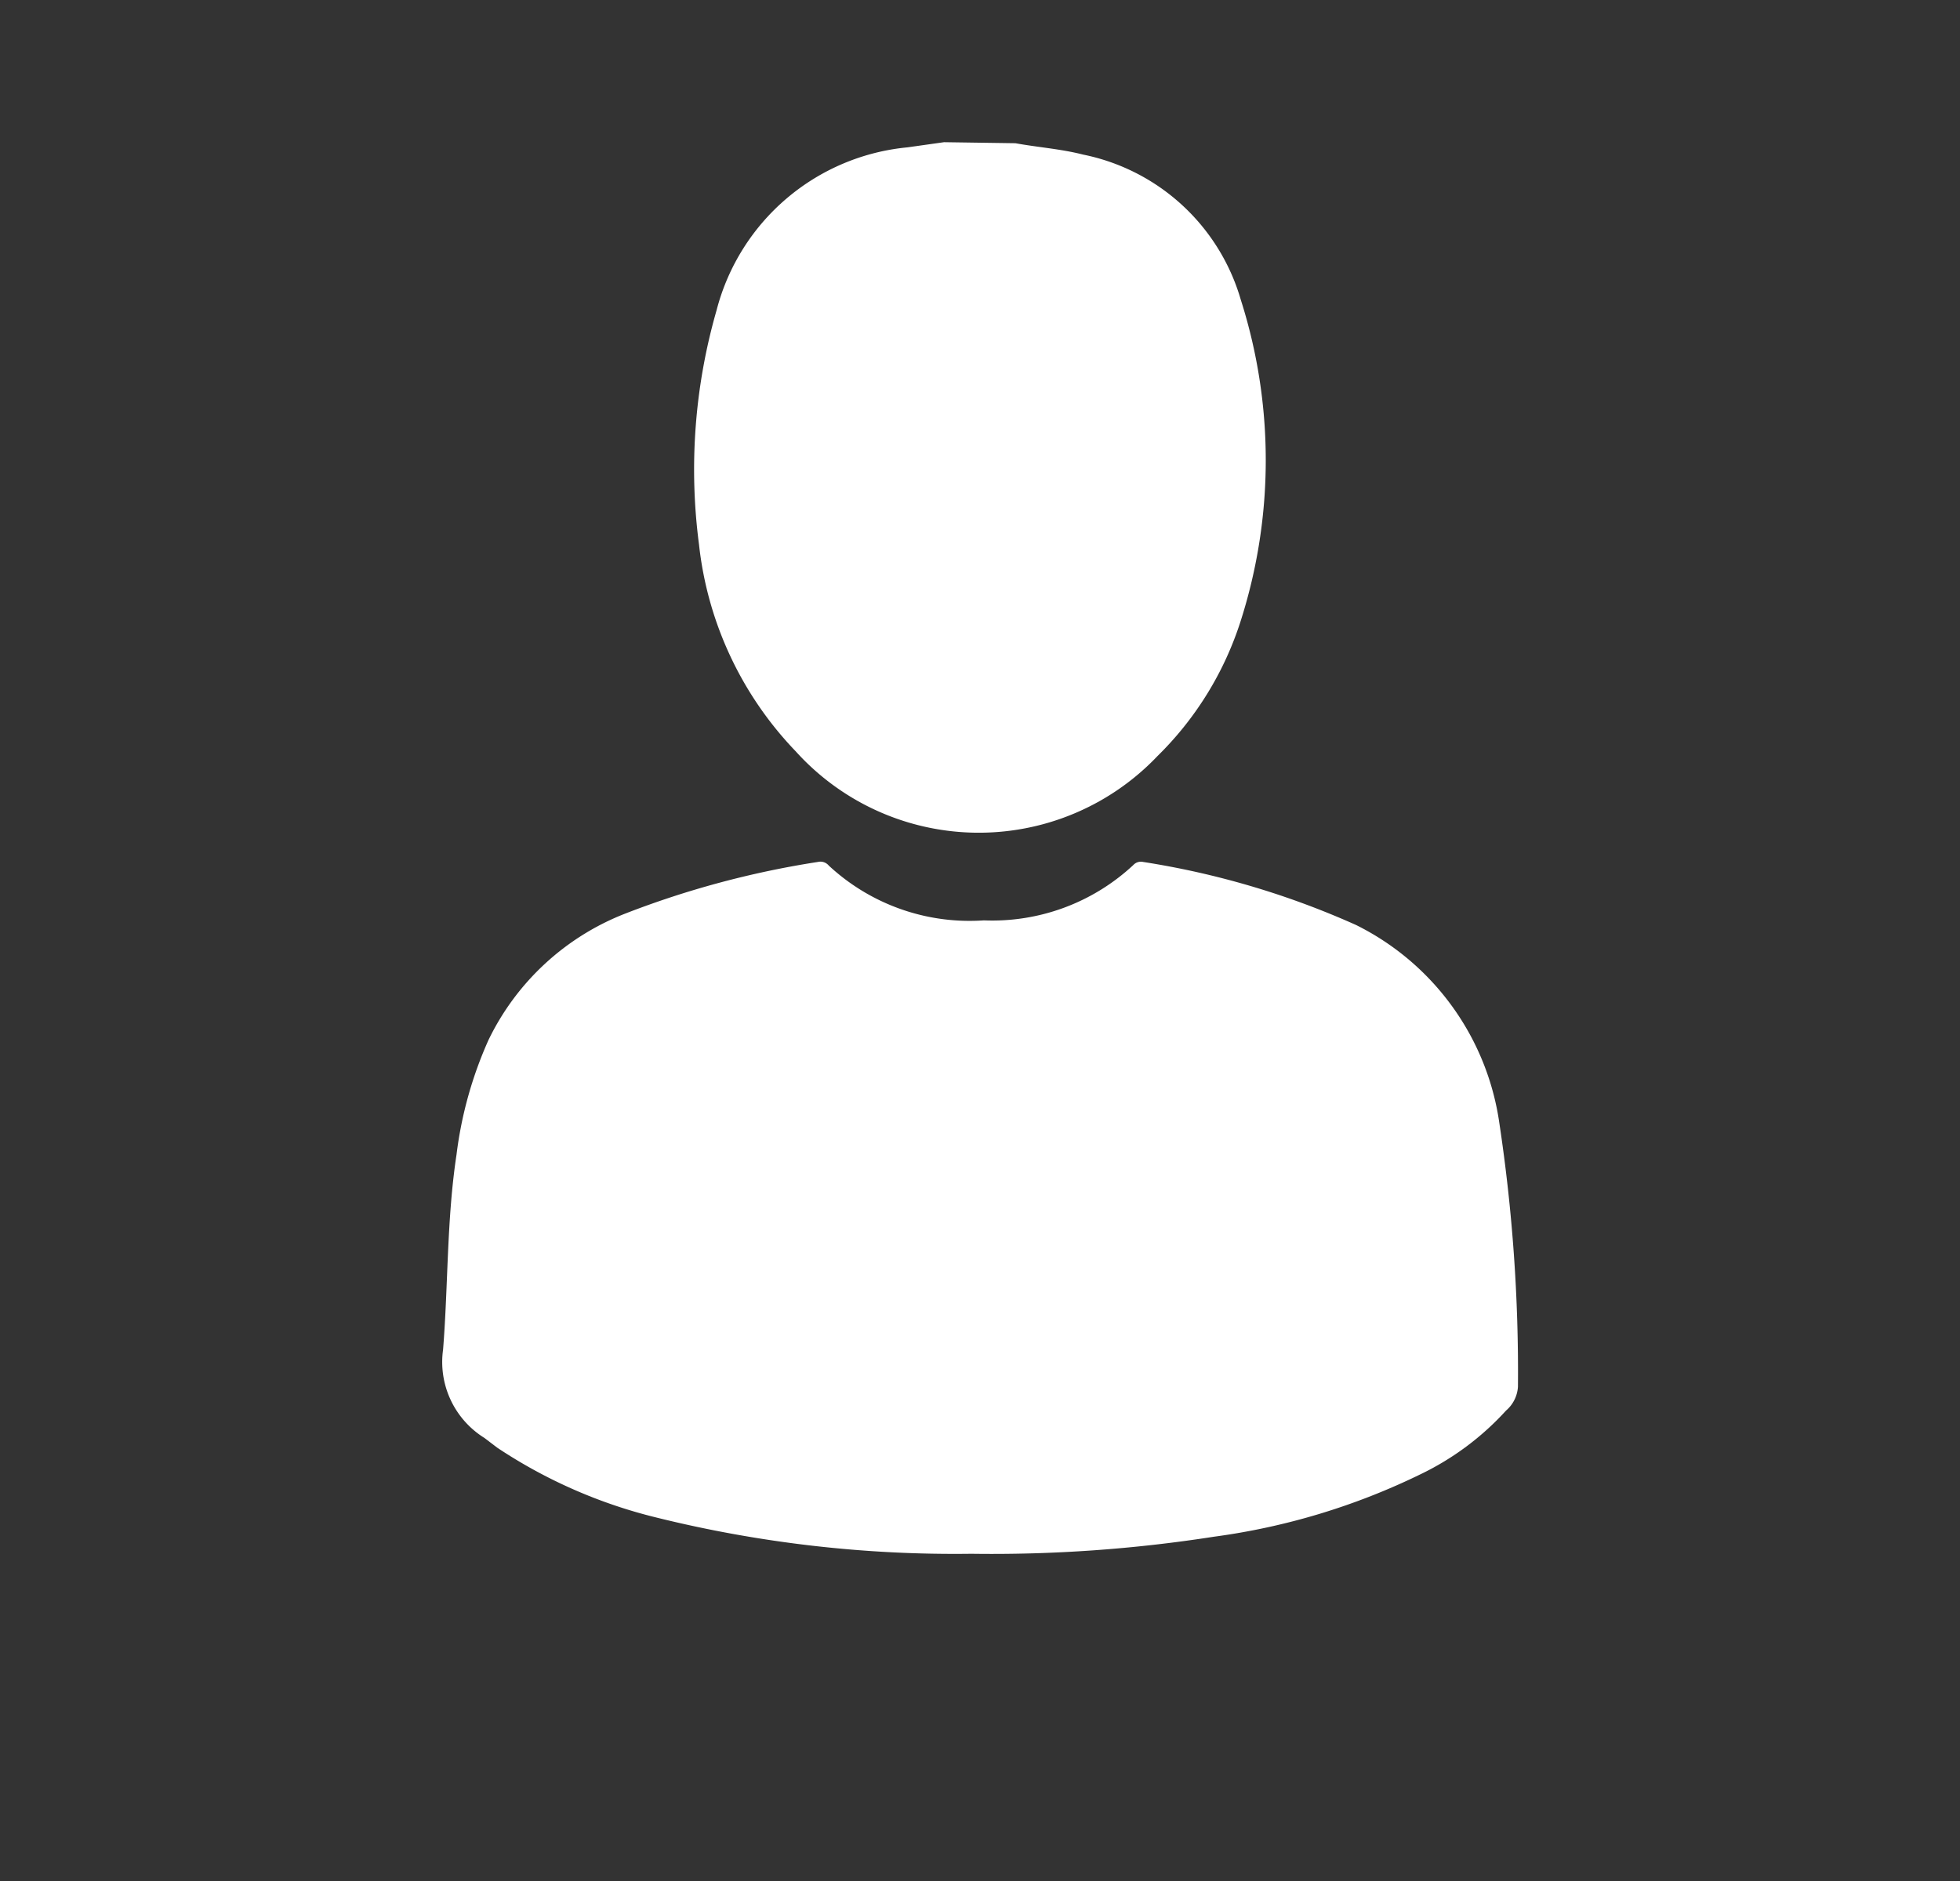 <svg xmlns="http://www.w3.org/2000/svg" viewBox="0 0 37.91 36.38"><rect x="0" y="0" width="37.91" height="36.38" fill="#333333" stroke="none"/><defs><style>.cls-1{fill:#FFFFFF;}.cls-2{fill:none;}</style></defs><g id="Capa_2" data-name="Capa 2"><g id="Capa_1-2" data-name="Capa 1"><path class="cls-1" d="M19.64,2.77c.44.08.88.11,1.31.22A4,4,0,0,1,24,5.8,10.21,10.21,0,0,1,24,12a6.37,6.37,0,0,1-1.61,2.62,4.77,4.77,0,0,1-7-.09,6.84,6.84,0,0,1-1.87-4A11.13,11.13,0,0,1,13.86,6a4.23,4.23,0,0,1,3.69-3.15l.71-.1Z"/><path class="cls-1" d="M18.78,30.05a24,24,0,0,1-6.08-.7A9.72,9.72,0,0,1,9.62,28l-.25-.19a1.73,1.73,0,0,1-.8-1.71c.1-1.26.07-2.52.26-3.77a7.72,7.72,0,0,1,.62-2.22,4.92,4.92,0,0,1,2.64-2.44,17.8,17.8,0,0,1,3.73-1,.21.21,0,0,1,.21.07,4,4,0,0,0,3,1.06,4,4,0,0,0,2.89-1.07.2.2,0,0,1,.19-.06,16.13,16.13,0,0,1,4.12,1.22A5.08,5.08,0,0,1,29,21.72a32.23,32.23,0,0,1,.36,5.1.66.66,0,0,1-.23.46,5.4,5.4,0,0,1-1.65,1.23,13.07,13.07,0,0,1-4,1.21,27.88,27.88,0,0,1-4.68.33"/><rect class="cls-2" width="37.91" height="36.38"/></g></g></svg>